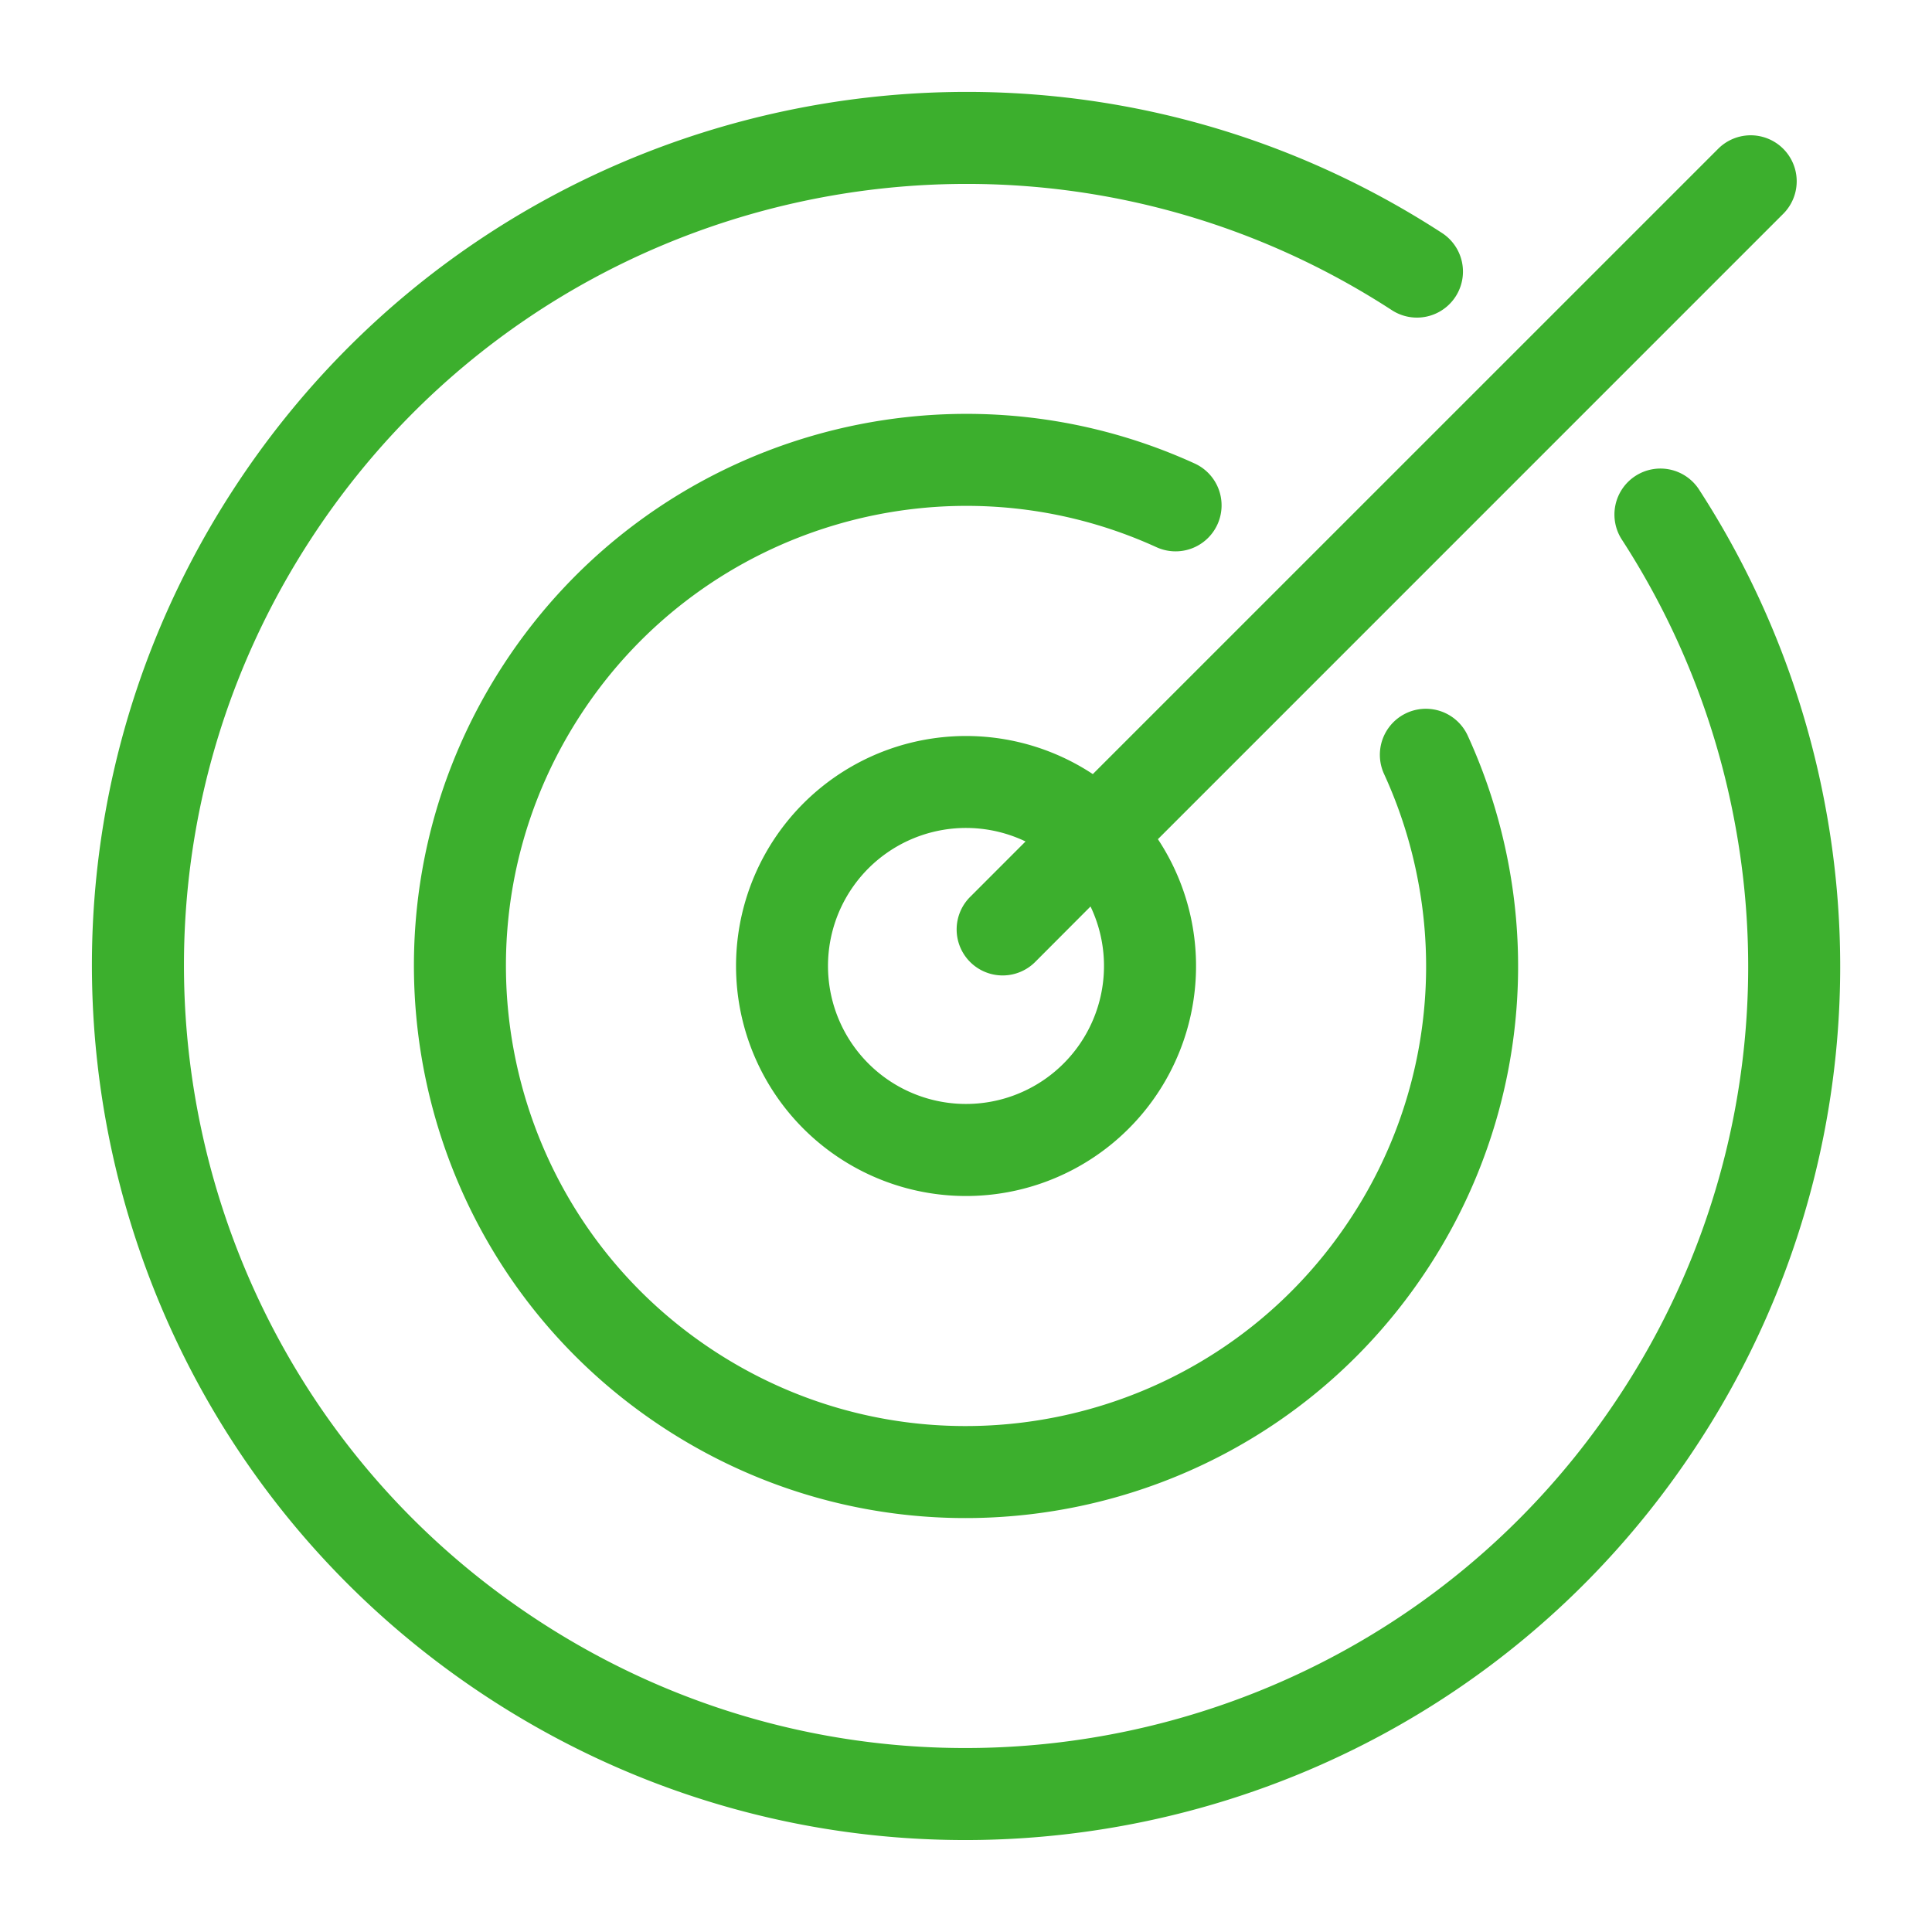 <svg xmlns="http://www.w3.org/2000/svg" width="42" height="42"><path fill="#3CAF2D" d="M23.757 16.828L37.364 3.222a1 1 0 011.414 1.414L25.172 18.243a5 5 0 11-1.414-1.414zm-1.464 1.464a3 3 0 101.414 1.414L22.516 20.9a1 1 0 11-1.414-1.414l1.192-1.193zm9.055-13.227a1 1 0 01-1.09 1.678C22.386 1.629 11.857 3.867 6.744 11.74c-5.114 7.874-2.876 18.403 4.998 23.516 7.874 5.114 18.403 2.876 23.516-4.998a16.935 16.935 0 002.46-12.345 17.043 17.043 0 00-2.454-6.173 1 1 0 111.678-1.088 19.043 19.043 0 012.743 6.897 18.935 18.935 0 01-2.75 13.798c-5.714 8.8-17.482 11.302-26.282 5.587S-.65 19.452 5.065 10.652 22.548-.65 31.348 5.065zm-5.386 5.007a1 1 0 11-.829 1.82c-4.474-2.037-9.815-.504-12.52 3.662-3.008 4.632-1.691 10.825 2.94 13.833 4.632 3.008 10.826 1.691 13.834-2.94a9.96 9.96 0 001.447-7.262 10.003 10.003 0 00-.746-2.36 1 1 0 011.819-.833c.413.902.713 1.853.894 2.83a11.963 11.963 0 01-1.737 8.714c-3.61 5.558-11.041 7.138-16.6 3.528-5.558-3.61-7.138-11.041-3.528-16.6 3.246-4.999 9.654-6.838 15.026-4.392z"/></svg>